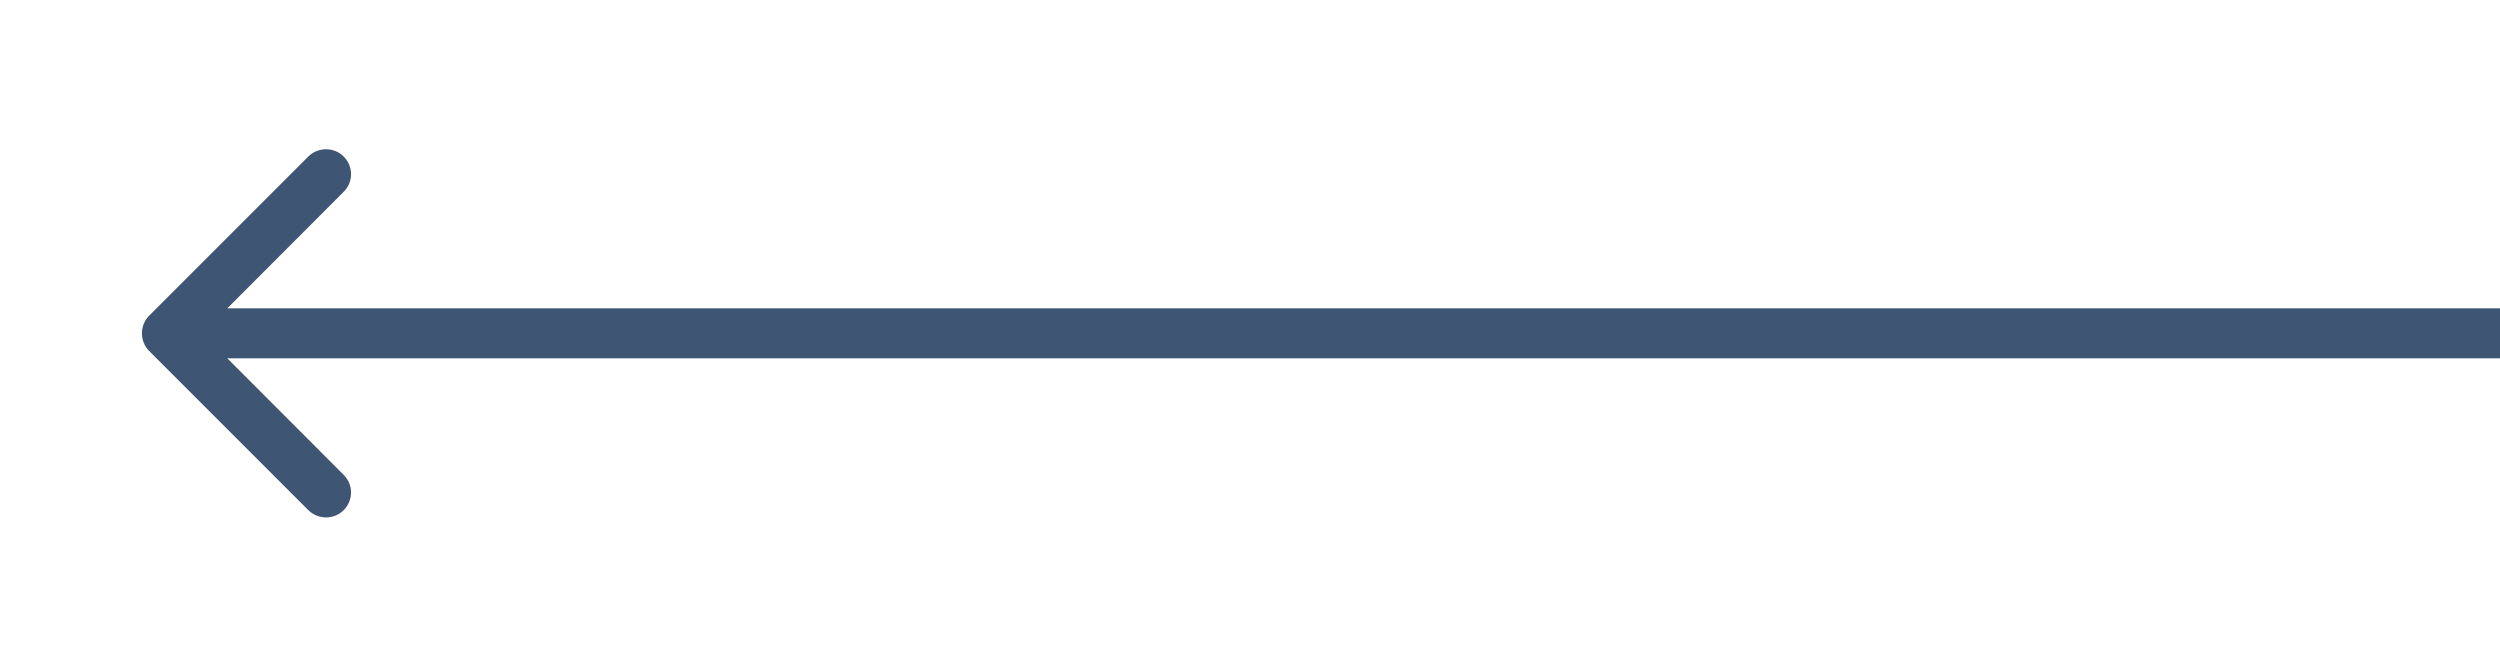 <?xml version="1.0" encoding="UTF-8"?> <svg xmlns="http://www.w3.org/2000/svg" width="15" height="4" viewBox="0 0 15 4" fill="none"><g clip-path="url(#clip0_2037_2)"><path d="M0.895 1.894C0.837 1.952 0.837 2.047 0.895 2.106L1.85 3.061C1.909 3.119 2.004 3.119 2.062 3.061C2.121 3.002 2.121 2.907 2.062 2.849L1.214 2L2.062 1.151C2.121 1.093 2.121 0.998 2.062 0.939C2.004 0.881 1.909 0.881 1.85 0.939L0.895 1.894ZM15.002 1.85H1.002V2.15H15.002V1.85Z" fill="#3E5574"></path></g><defs><clipPath id="clip0_2037_2"><rect width="15" height="4" fill="white"></rect></clipPath></defs></svg> 